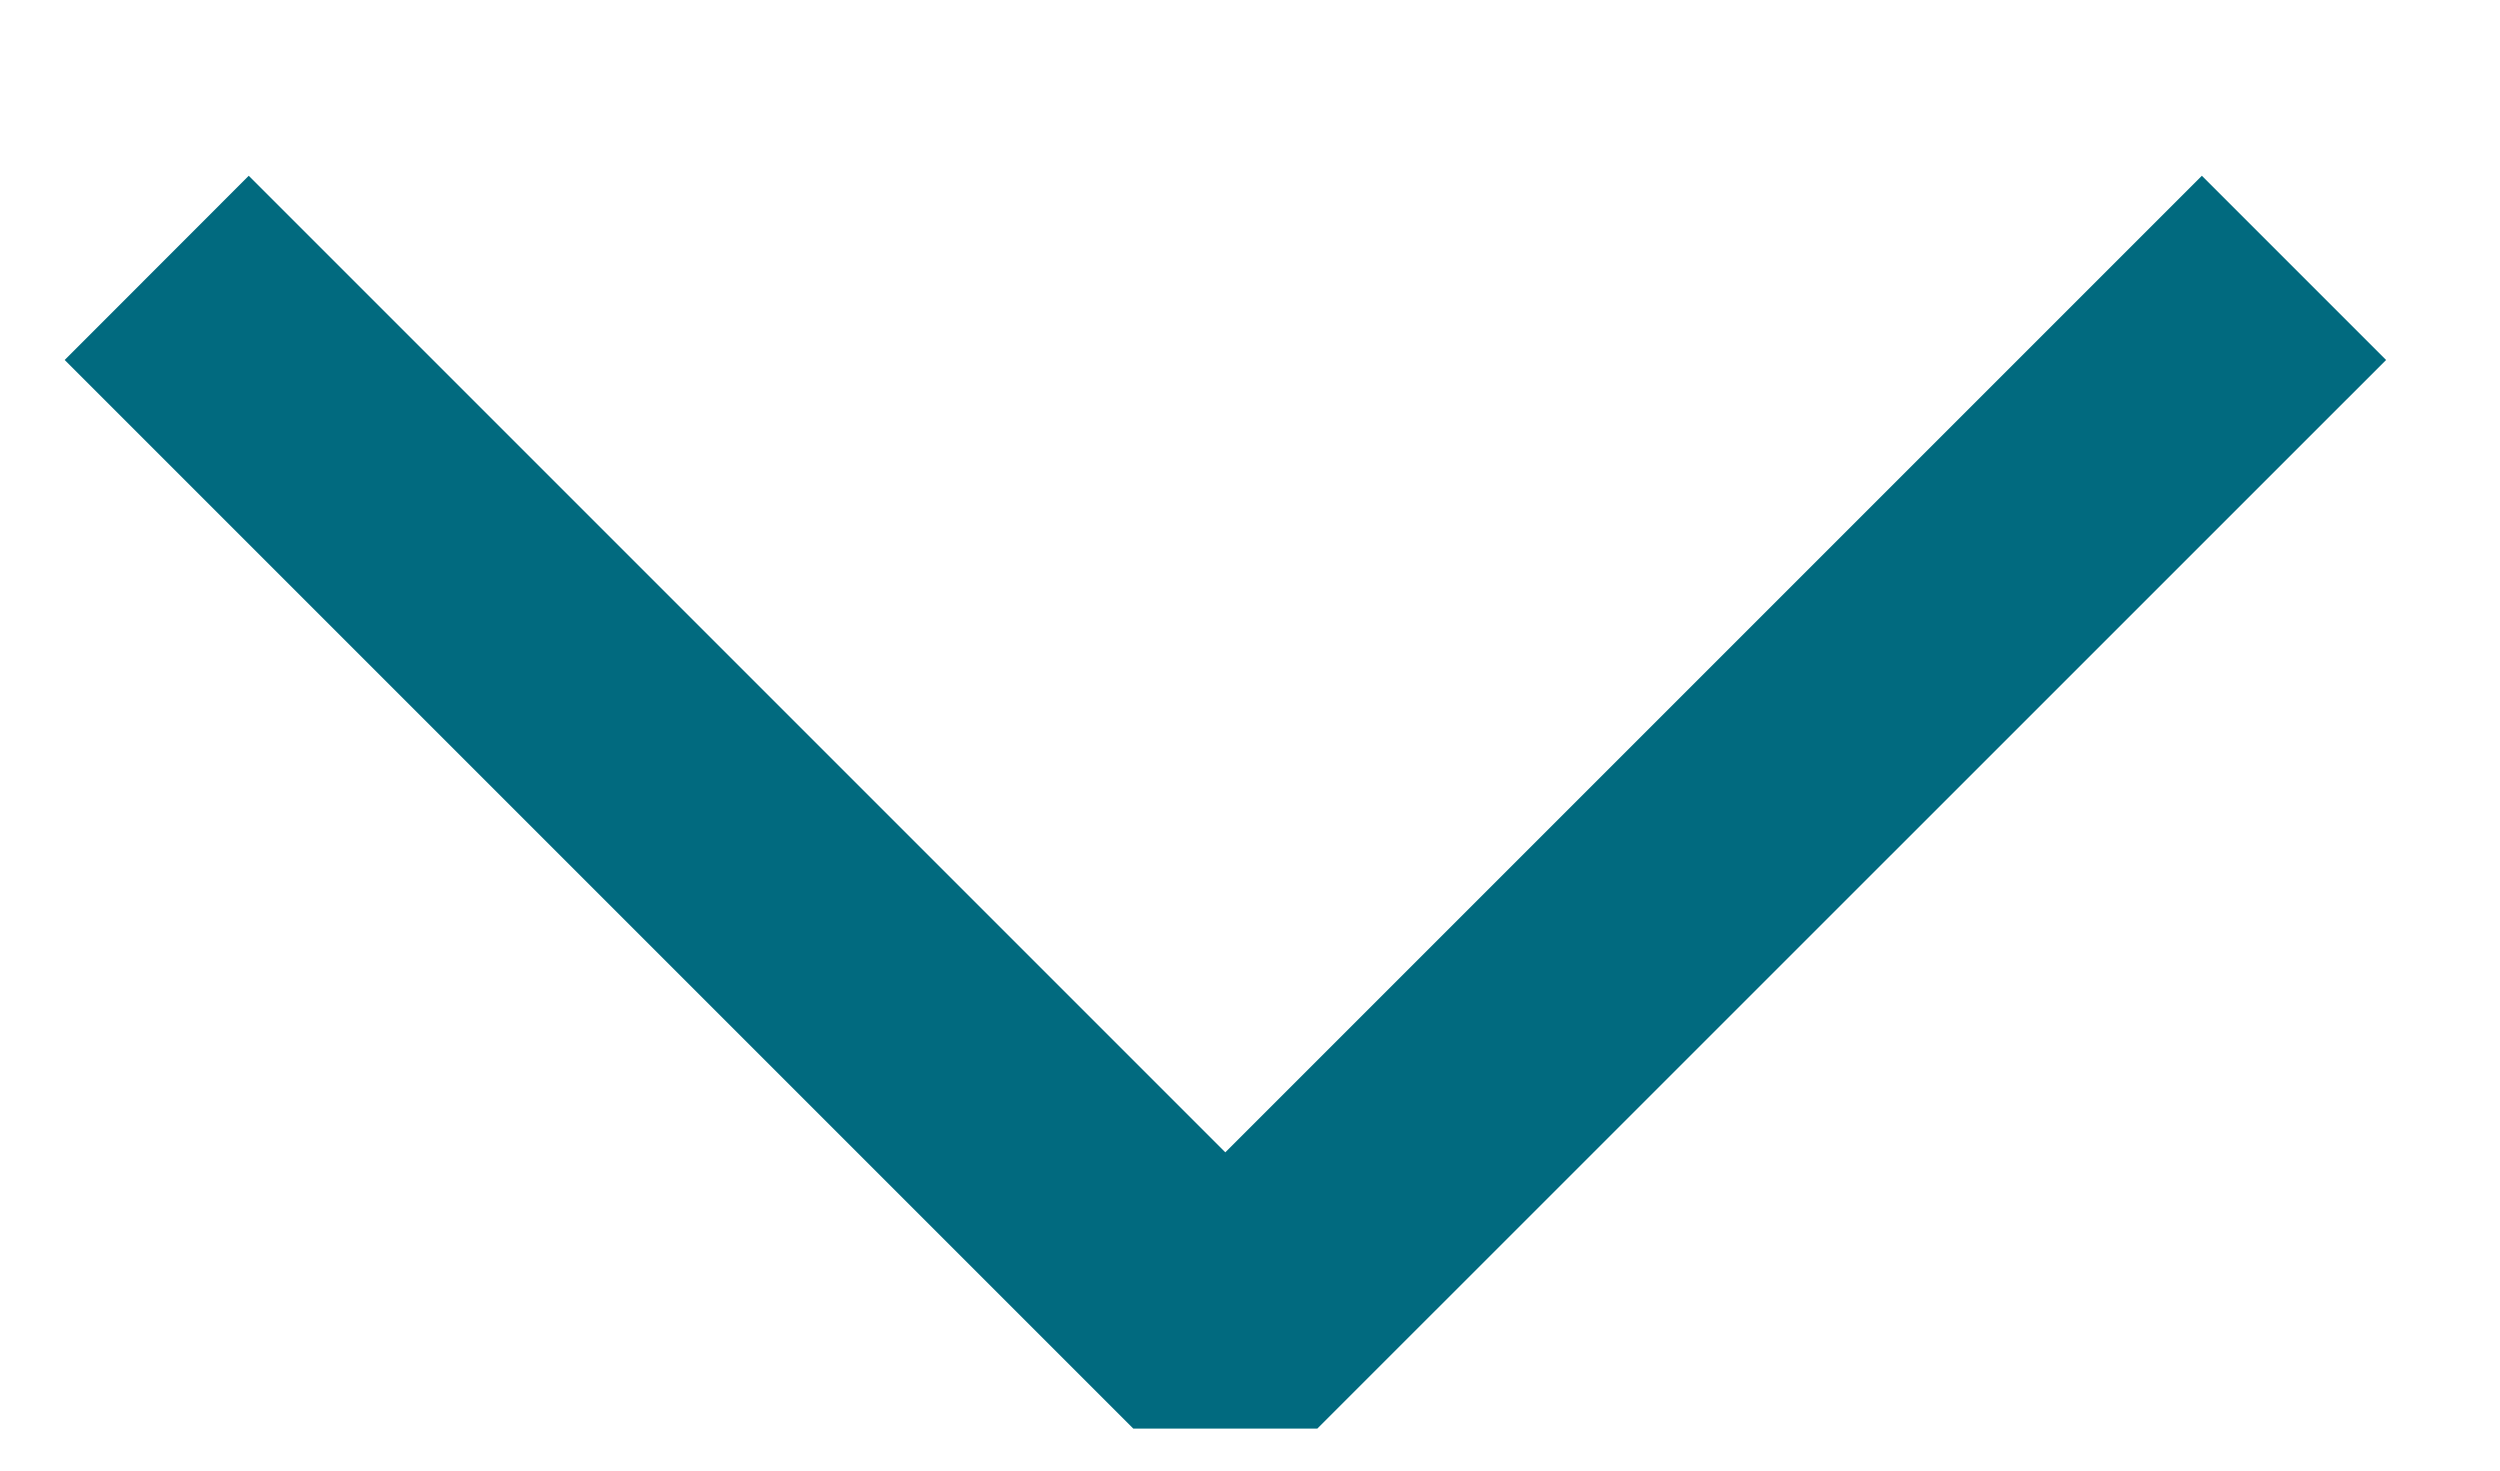 <svg width="17" height="10" viewBox="0 0 16 9" fill="none" xmlns="http://www.w3.org/2000/svg">
<path fill-rule="evenodd" clip-rule="evenodd" d="M0.414 2.098L1.592 0.919L7.842 7.169L14.092 0.919L15.271 2.098L8.431 8.937H7.253L0.414 2.098Z" fill="#016A7F"/>
</svg>
